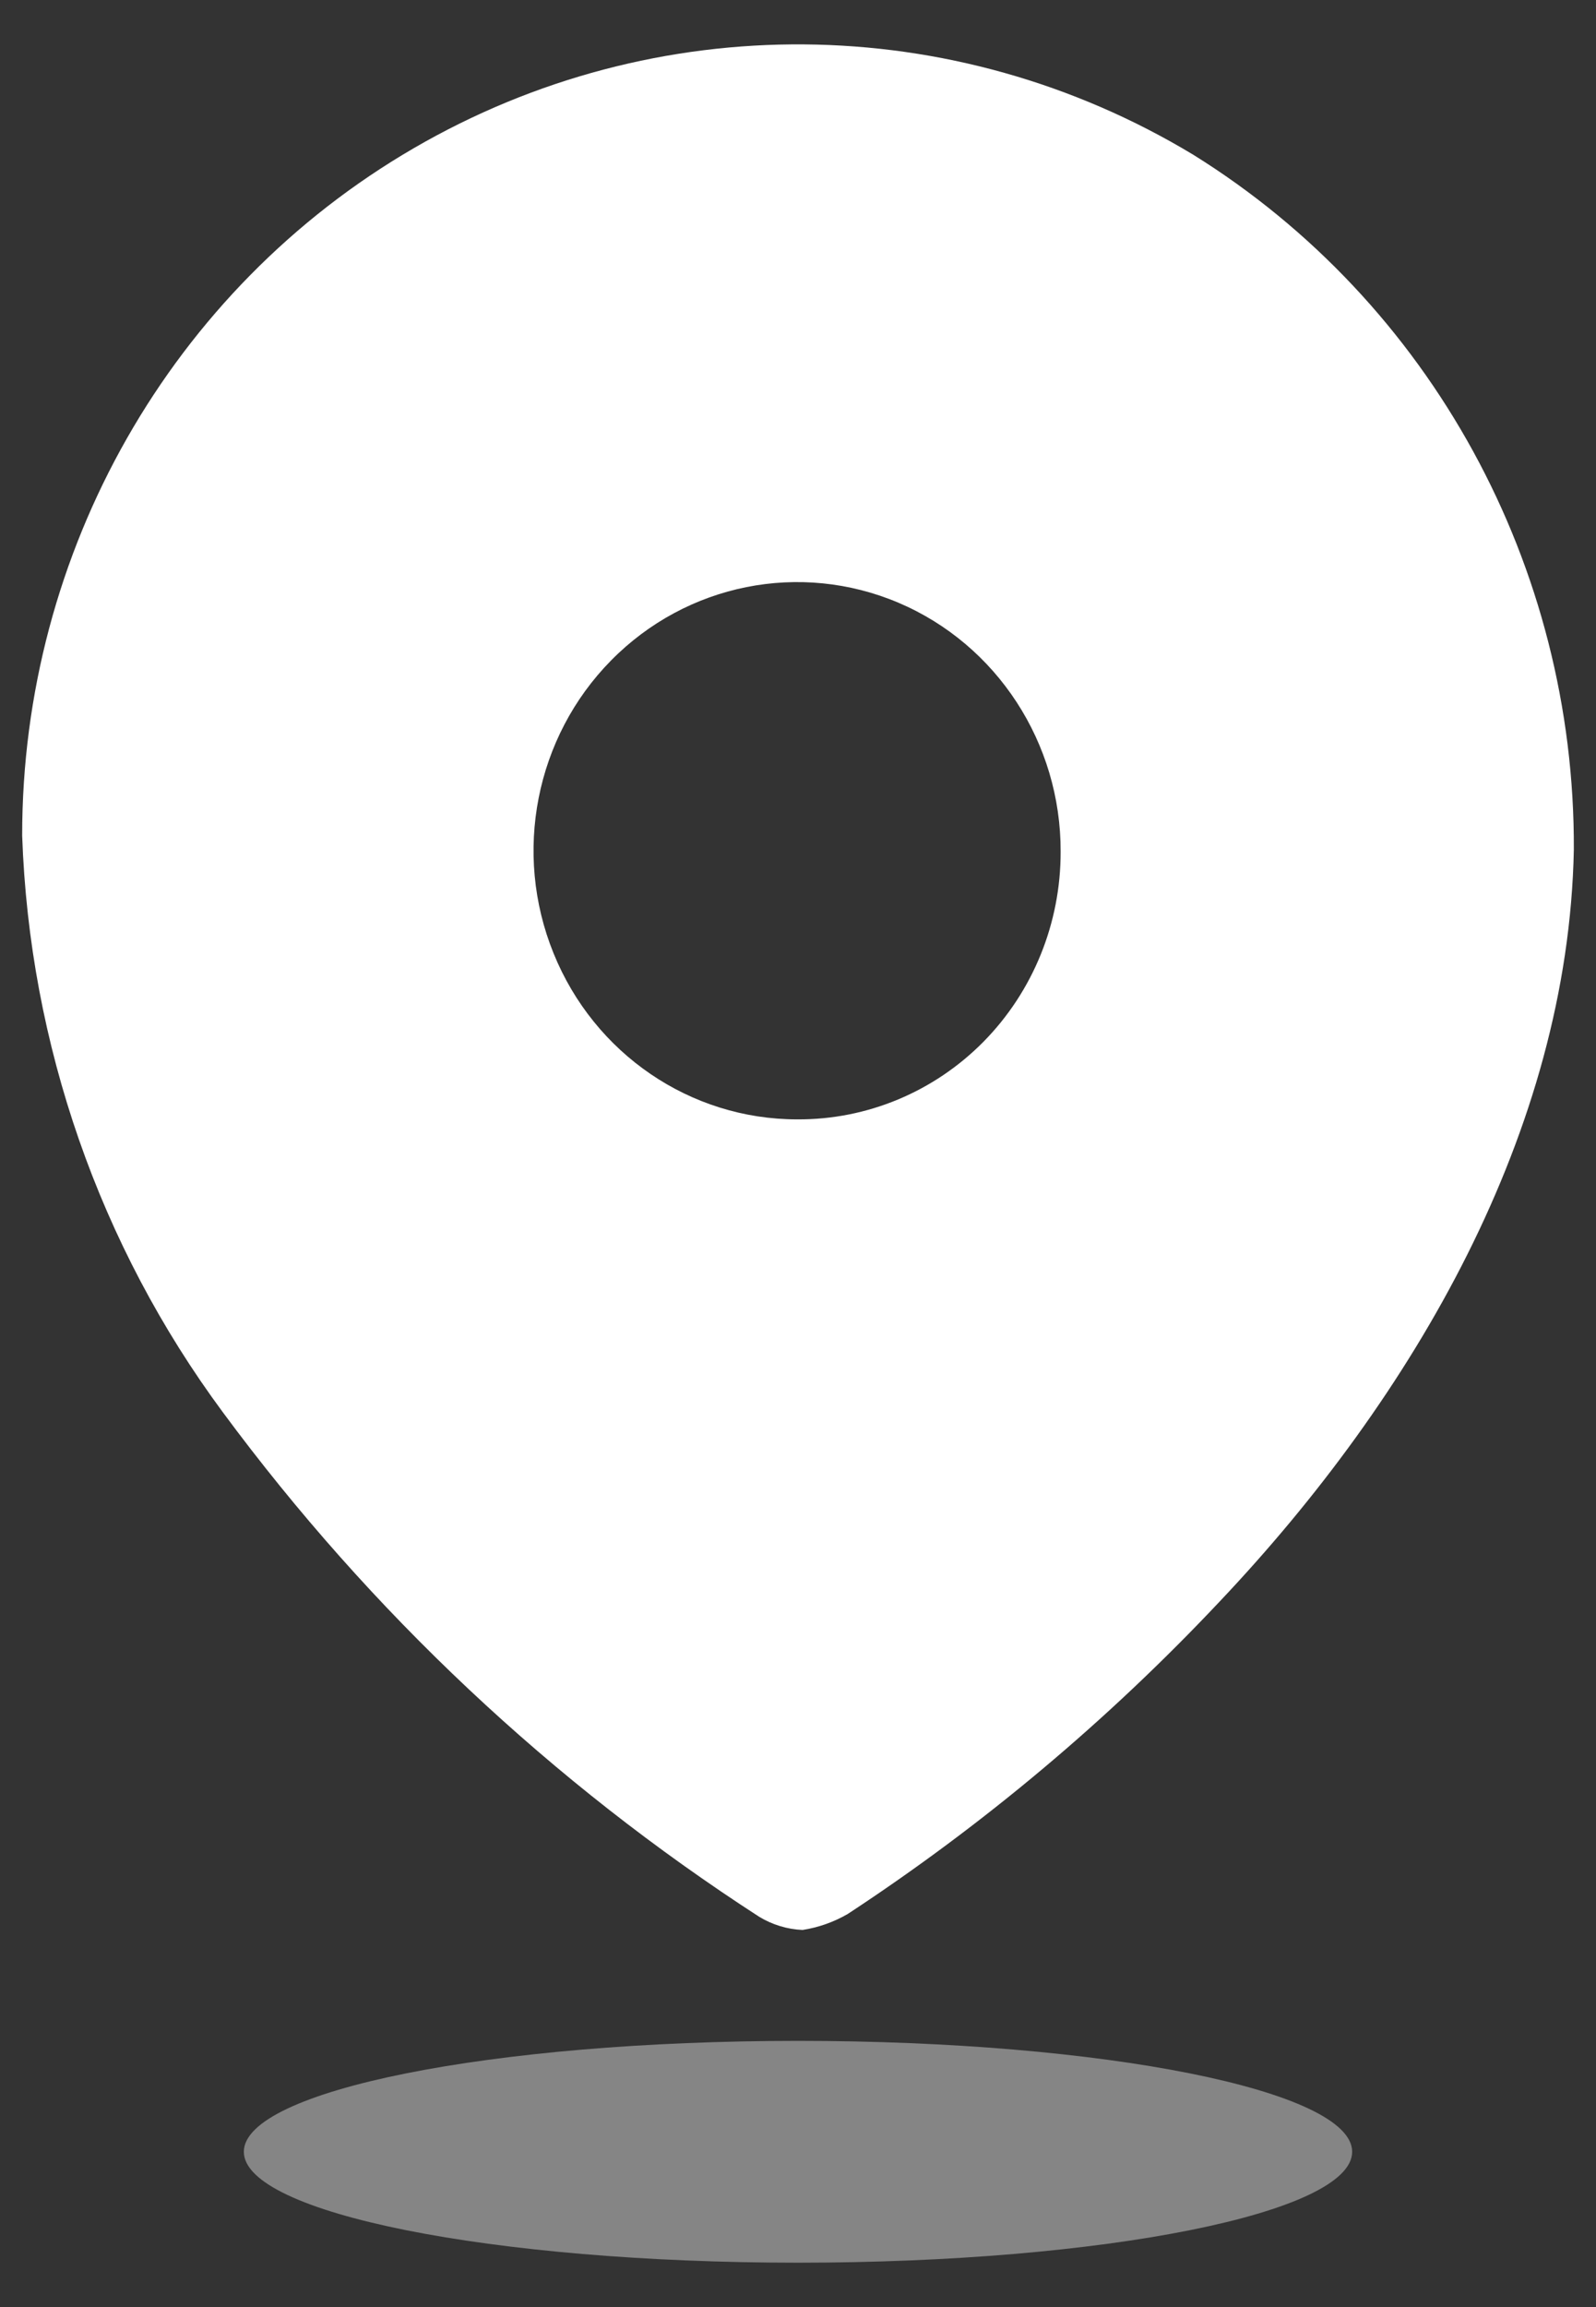 <svg width="18" height="26" viewBox="0 0 18 26" fill="none" xmlns="http://www.w3.org/2000/svg">
<rect x="0" y="0" width="18" height="26" fill="#333333" stroke="none"/>
<path fill-rule="evenodd" clip-rule="evenodd" d="M4.665 1.671C7.396 0.084 10.752 0.112 13.458 1.744C16.137 3.409 17.765 6.38 17.75 9.577C17.687 12.752 15.942 15.738 13.759 18.045C12.5 19.383 11.091 20.566 9.561 21.57C9.404 21.661 9.231 21.722 9.052 21.75C8.88 21.743 8.712 21.692 8.563 21.602C6.228 20.093 4.179 18.168 2.515 15.918C1.123 14.039 0.332 11.77 0.25 9.418C0.248 6.215 1.933 3.258 4.665 1.671ZM6.243 10.743C6.702 11.876 7.786 12.615 8.99 12.615C9.778 12.62 10.535 12.305 11.094 11.738C11.652 11.171 11.964 10.401 11.962 9.598C11.966 8.373 11.244 7.265 10.134 6.793C9.024 6.322 7.744 6.578 6.892 7.443C6.039 8.308 5.783 9.611 6.243 10.743Z" fill="white"/>
<path opacity="0.4" d="M9 25.5C12.452 25.5 15.25 24.94 15.25 24.25C15.25 23.56 12.452 23 9 23C5.548 23 2.75 23.56 2.75 24.25C2.75 24.94 5.548 25.5 9 25.5Z" fill="white"/>
</svg>
